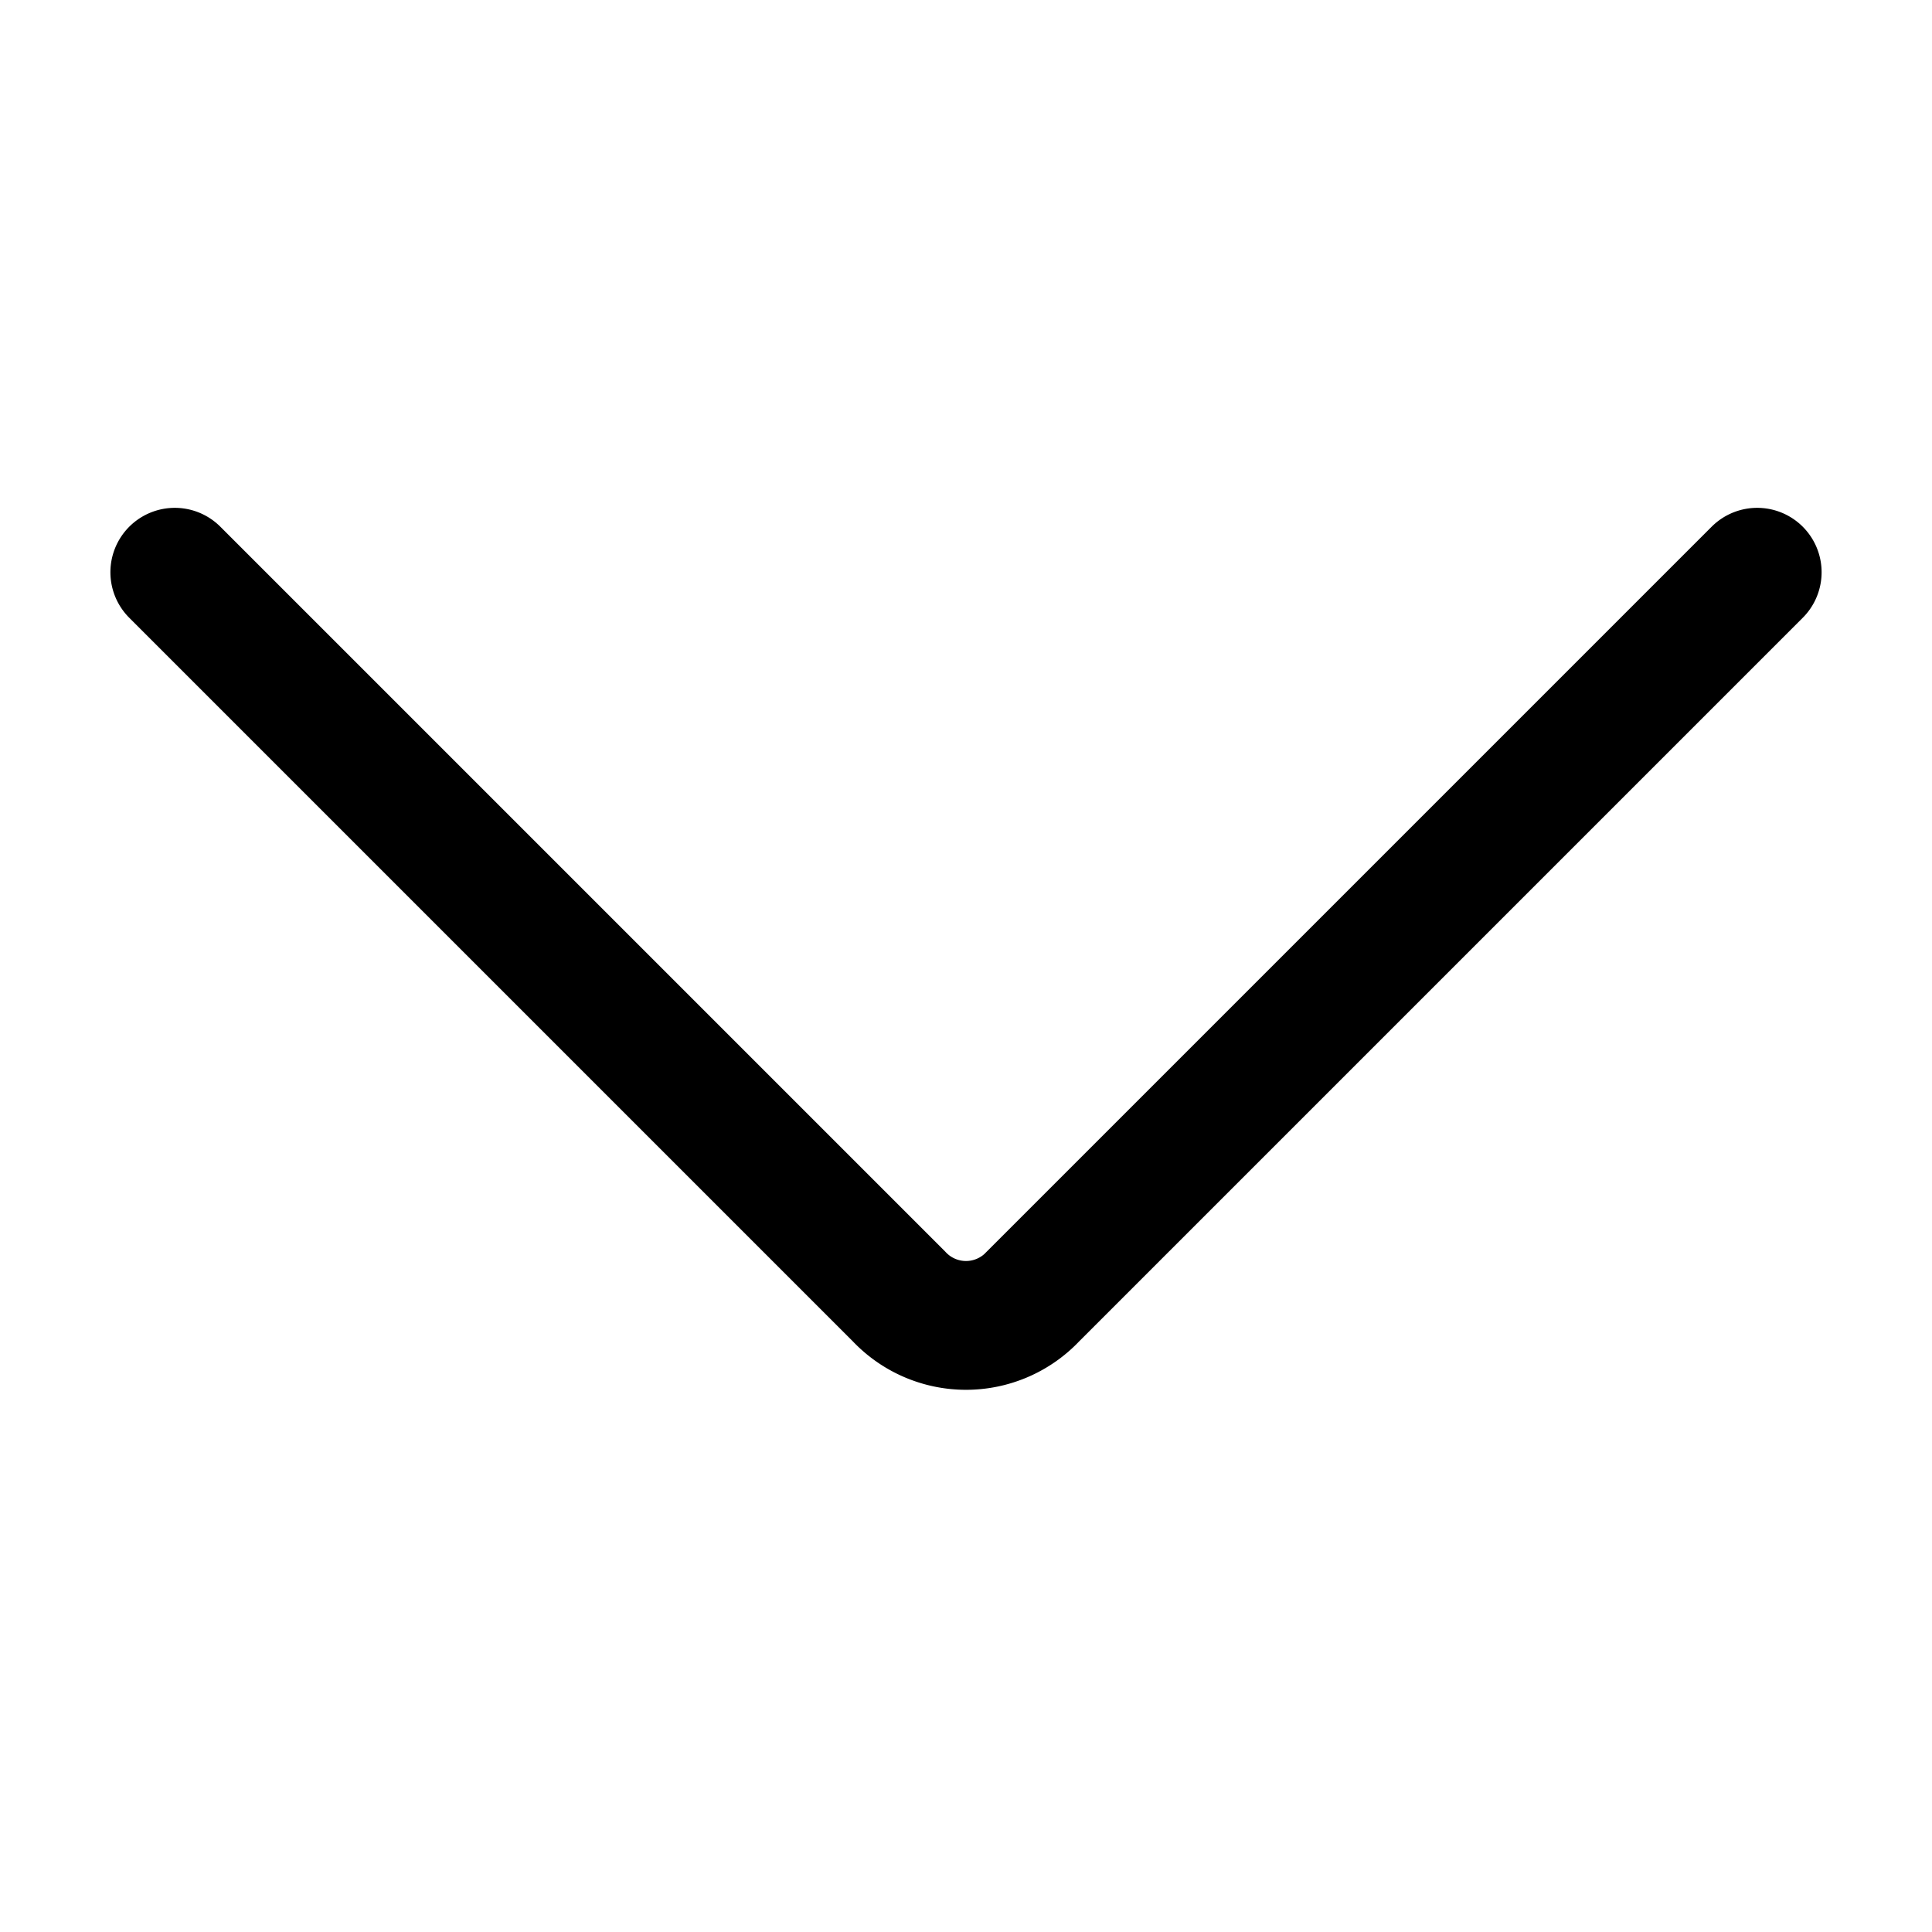 <svg id="Layer_1" data-name="Layer 1" xmlns="http://www.w3.org/2000/svg" viewBox="0 0 21 21"><defs><style>.cls-1{fill:none;stroke:#000;stroke-linecap:round;stroke-miterlimit:10;stroke-width:1.4px;}</style></defs><path class="cls-1" d="M19.1,6.22l-7.87,7.87a1,1,0,0,1-1.46,0L1.9,6.22"/></svg>